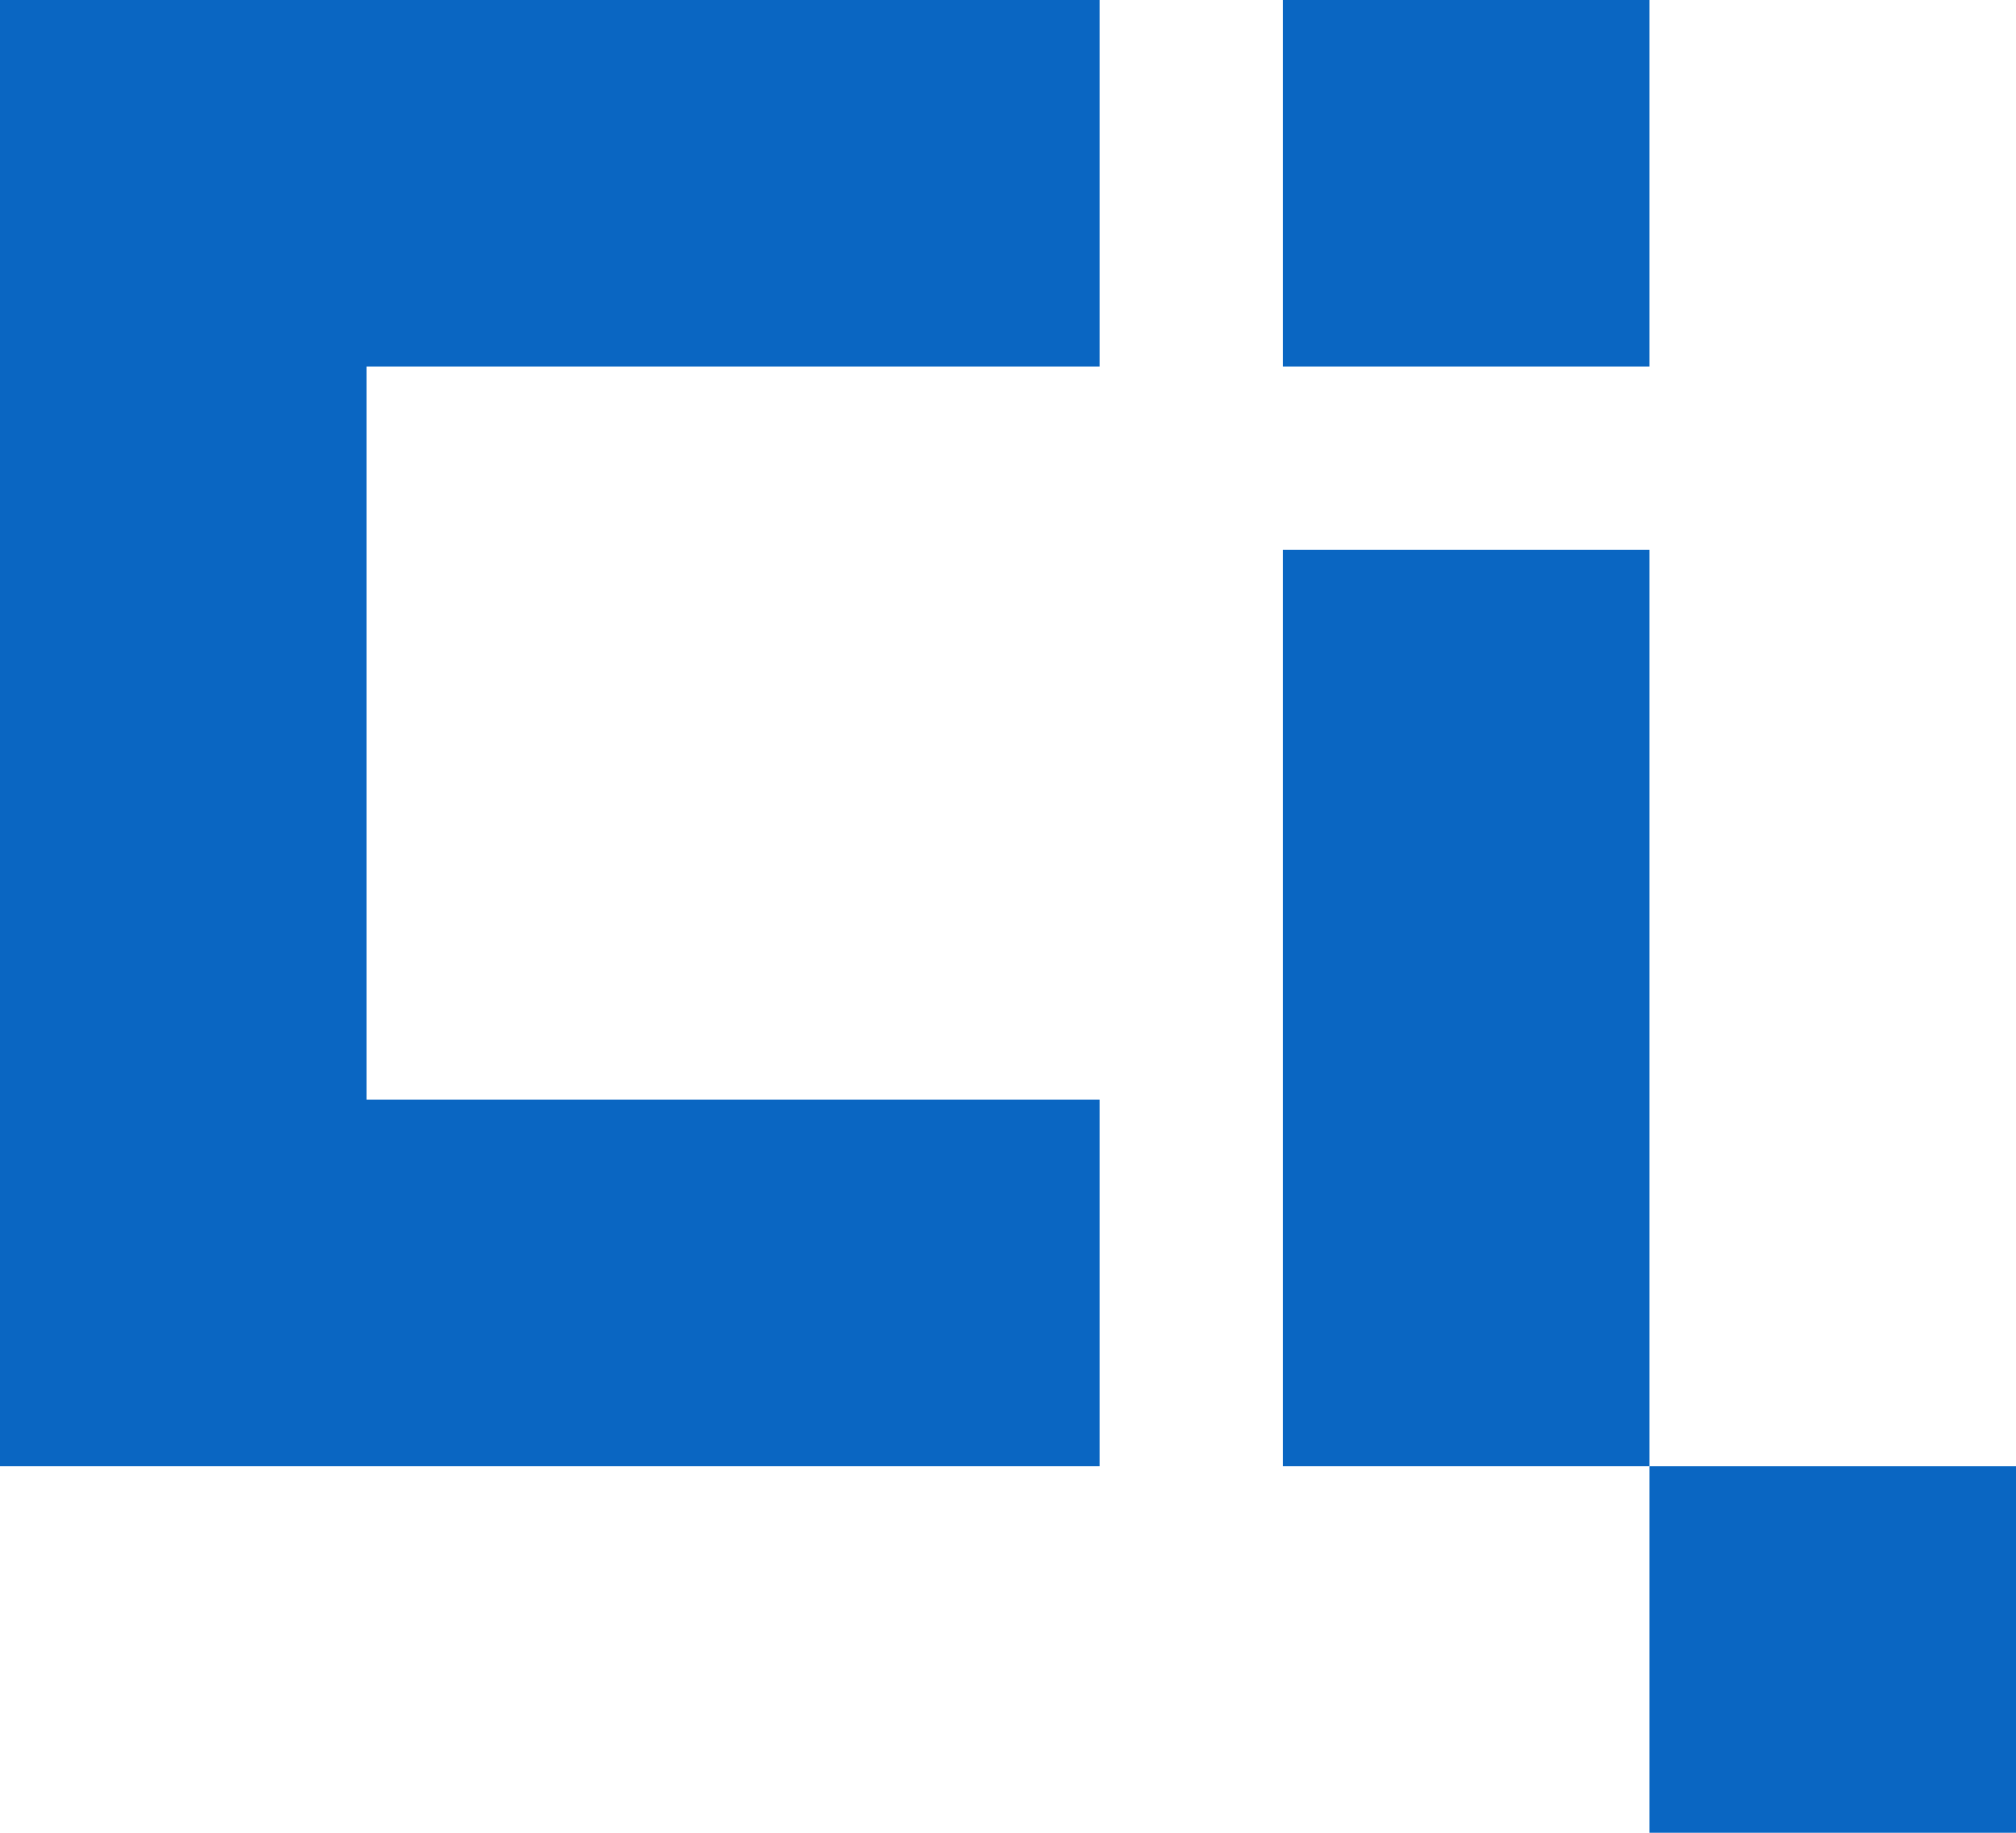 <svg width="22" height="20" viewBox="0 0 22 20" fill="none" xmlns="http://www.w3.org/2000/svg">
<rect width="12" height="4" fill="#0A66C2"/>
<rect y="12" width="12" height="4" fill="#0A66C2"/>
<rect width="4" height="14" fill="#0A66C2"/>
<rect x="14" width="4" height="4" fill="#0A66C2"/>
<rect x="14" y="6" width="4" height="10" fill="#0A66C2"/>
<rect x="18" y="16" width="4" height="4" fill="#0A66C2"/>
</svg>
